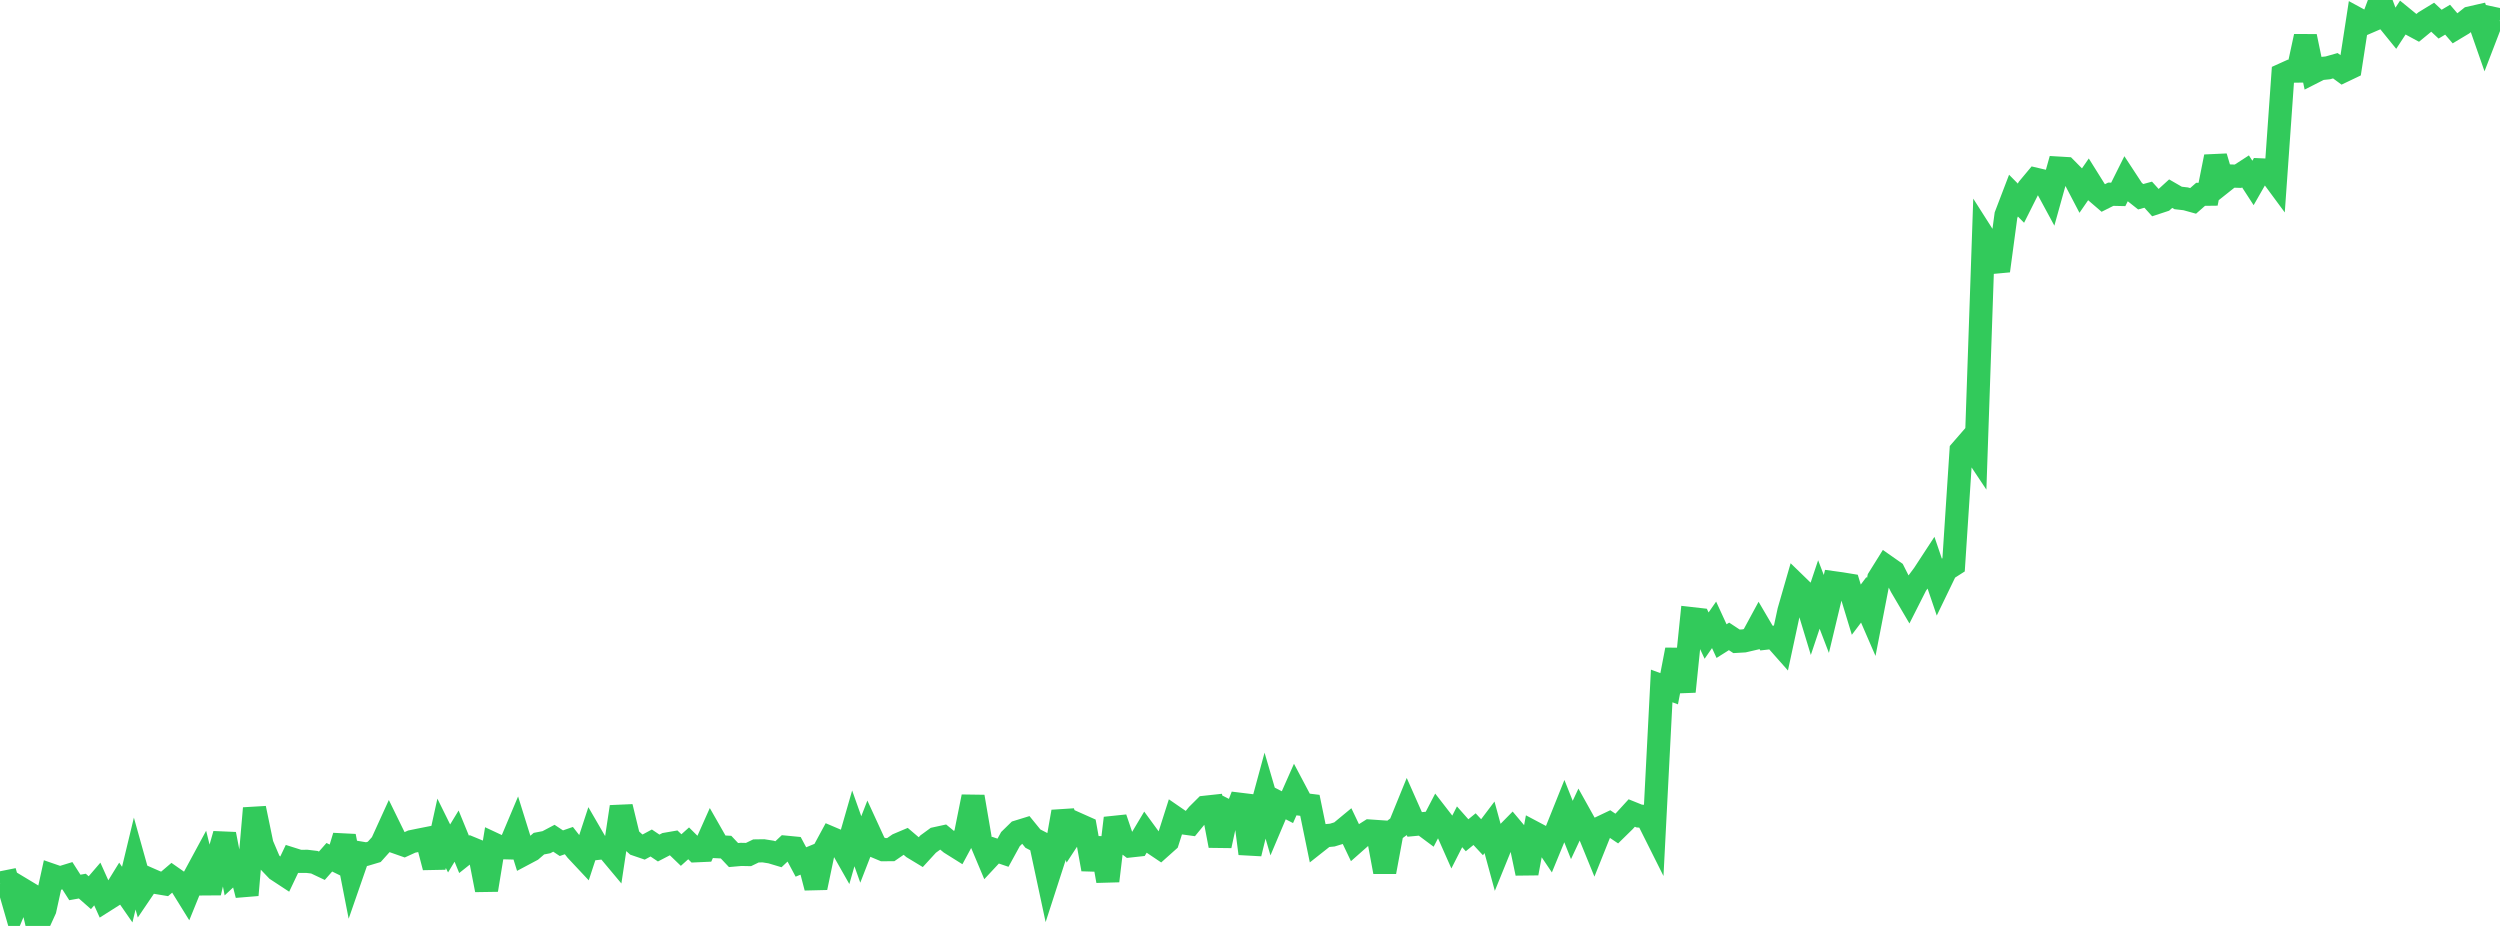 <?xml version="1.0" standalone="no"?>
<!DOCTYPE svg PUBLIC "-//W3C//DTD SVG 1.1//EN" "http://www.w3.org/Graphics/SVG/1.1/DTD/svg11.dtd">

<svg width="135" height="50" viewBox="0 0 135 50" preserveAspectRatio="none" 
  xmlns="http://www.w3.org/2000/svg"
  xmlns:xlink="http://www.w3.org/1999/xlink">


<polyline points="0.0, 47.686 0.404, 47.605 0.808, 49.004 1.213, 48.031 1.617, 48.274 2.021, 50.0 2.425, 49.116 2.829, 47.273 3.234, 47.413 3.638, 47.289 4.042, 47.922 4.446, 47.85 4.85, 48.206 5.254, 47.736 5.659, 48.637 6.063, 48.381 6.467, 47.725 6.871, 48.308 7.275, 46.632 7.68, 48.08 8.084, 47.484 8.488, 47.661 8.892, 47.728 9.296, 47.384 9.701, 47.667 10.105, 48.32 10.509, 47.326 10.913, 46.578 11.317, 48.208 11.722, 46.465 12.126, 45.045 12.53, 47.125 12.934, 46.748 13.338, 48.332 13.743, 43.647 14.147, 45.599 14.551, 46.548 14.955, 46.971 15.359, 47.236 15.763, 46.386 16.168, 46.514 16.572, 46.512 16.976, 46.56 17.38, 46.751 17.784, 46.292 18.189, 46.49 18.593, 45.152 18.997, 47.218 19.401, 46.054 19.805, 46.122 20.21, 46.001 20.614, 45.551 21.018, 44.664 21.422, 45.489 21.826, 45.631 22.231, 45.446 22.635, 45.363 23.039, 45.283 23.443, 46.833 23.847, 44.998 24.251, 45.816 24.656, 45.15 25.06, 46.136 25.464, 45.815 25.868, 45.982 26.272, 48.057 26.677, 45.586 27.081, 45.775 27.485, 45.785 27.889, 44.826 28.293, 46.121 28.698, 45.906 29.102, 45.557 29.506, 45.479 29.91, 45.265 30.314, 45.533 30.719, 45.392 31.123, 45.91 31.527, 46.341 31.931, 45.108 32.335, 45.805 32.74, 45.759 33.144, 46.242 33.548, 43.569 33.952, 45.235 34.356, 45.602 34.76, 45.74 35.165, 45.522 35.569, 45.794 35.973, 45.584 36.377, 45.514 36.781, 45.903 37.186, 45.54 37.59, 45.941 37.994, 45.923 38.398, 45.016 38.802, 45.724 39.207, 45.745 39.611, 46.173 40.015, 46.137 40.419, 46.145 40.823, 45.95 41.228, 45.944 41.632, 46.008 42.036, 46.129 42.44, 45.749 42.844, 45.788 43.249, 46.547 43.653, 46.38 44.057, 47.932 44.461, 45.997 44.865, 45.251 45.269, 45.423 45.674, 46.137 46.078, 44.732 46.482, 45.871 46.886, 44.832 47.29, 45.712 47.695, 45.882 48.099, 45.881 48.503, 45.603 48.907, 45.432 49.311, 45.776 49.716, 46.021 50.12, 45.58 50.524, 45.285 50.928, 45.197 51.332, 45.53 51.737, 45.784 52.141, 45.035 52.545, 43.023 52.949, 45.381 53.353, 46.343 53.757, 45.91 54.162, 46.047 54.566, 45.31 54.97, 44.915 55.374, 44.79 55.778, 45.286 56.183, 45.495 56.587, 47.382 56.991, 46.132 57.395, 43.833 57.799, 45.132 58.204, 44.513 58.608, 44.693 59.012, 46.94 59.416, 45.277 59.82, 47.571 60.225, 44.18 60.629, 45.371 61.033, 45.68 61.437, 45.636 61.841, 44.958 62.246, 45.512 62.65, 45.783 63.054, 45.422 63.458, 44.155 63.862, 44.433 64.266, 44.488 64.671, 43.994 65.075, 43.592 65.479, 43.548 65.883, 45.667 66.287, 43.803 66.692, 44.01 67.096, 42.974 67.5, 46.093 67.904, 44.436 68.308, 42.947 68.713, 44.333 69.117, 43.379 69.521, 43.587 69.925, 42.674 70.329, 43.438 70.734, 43.488 71.138, 45.452 71.542, 45.133 71.946, 45.094 72.35, 44.97 72.754, 44.636 73.159, 45.486 73.563, 45.129 73.967, 44.875 74.371, 44.903 74.775, 47.081 75.18, 44.895 75.584, 44.598 75.988, 43.607 76.392, 44.519 76.796, 44.481 77.201, 44.783 77.605, 44.007 78.009, 44.528 78.413, 45.441 78.817, 44.647 79.222, 45.104 79.626, 44.774 80.03, 45.21 80.434, 44.675 80.838, 46.158 81.243, 45.161 81.647, 44.751 82.051, 45.232 82.455, 47.157 82.859, 44.978 83.263, 45.192 83.668, 45.793 84.072, 44.811 84.476, 43.803 84.88, 44.819 85.284, 43.955 85.689, 44.681 86.093, 45.671 86.497, 44.662 86.901, 44.47 87.305, 44.742 87.71, 44.345 88.114, 43.903 88.518, 44.066 88.922, 44.097 89.326, 44.904 89.731, 37.042 90.135, 37.192 90.539, 35.088 90.943, 37.344 91.347, 33.407 91.751, 33.453 92.156, 34.323 92.56, 33.741 92.964, 34.62 93.368, 34.365 93.772, 34.632 94.177, 34.608 94.581, 34.514 94.985, 33.768 95.389, 34.457 95.793, 34.41 96.198, 34.868 96.602, 32.991 97.006, 31.589 97.41, 31.981 97.814, 33.312 98.219, 32.102 98.623, 33.154 99.027, 31.468 99.431, 31.524 99.835, 31.59 100.24, 32.923 100.644, 32.388 101.048, 33.32 101.452, 31.235 101.856, 30.587 102.26, 30.87 102.665, 31.675 103.069, 32.363 103.473, 31.565 103.877, 31.022 104.281, 30.404 104.686, 31.595 105.09, 30.759 105.494, 30.501 105.898, 24.335 106.302, 23.87 106.707, 24.477 107.111, 12.762 107.515, 13.397 107.919, 14.625 108.323, 11.623 108.728, 10.564 109.132, 10.972 109.536, 10.167 109.94, 9.683 110.344, 9.778 110.749, 10.527 111.153, 9.077 111.557, 9.101 111.961, 9.51 112.365, 10.283 112.769, 9.696 113.174, 10.344 113.578, 10.691 113.982, 10.488 114.386, 10.497 114.79, 9.687 115.195, 10.305 115.599, 10.624 116.003, 10.513 116.407, 10.959 116.811, 10.826 117.216, 10.457 117.62, 10.69 118.024, 10.736 118.428, 10.848 118.832, 10.493 119.237, 10.488 119.641, 8.463 120.045, 9.825 120.449, 9.504 120.853, 9.517 121.257, 9.255 121.662, 9.879 122.066, 9.172 122.47, 9.19 122.874, 9.737 123.278, 4.027 123.683, 3.844 124.087, 3.838 124.491, 1.967 124.895, 3.911 125.299, 3.706 125.704, 3.664 126.108, 3.549 126.512, 3.845 126.916, 3.652 127.32, 1.033 127.725, 1.253 128.129, 1.079 128.533, 0.0 128.937, 1.08 129.341, 1.578 129.746, 0.958 130.15, 1.288 130.554, 1.506 130.958, 1.174 131.362, 0.927 131.766, 1.305 132.171, 1.062 132.575, 1.534 132.979, 1.292 133.383, 0.969 133.787, 0.877 134.192, 2.037 134.596, 0.986 135.0, 1.072" fill="none" stroke="#32ca5b" stroke-width="1.25"/>

</svg>